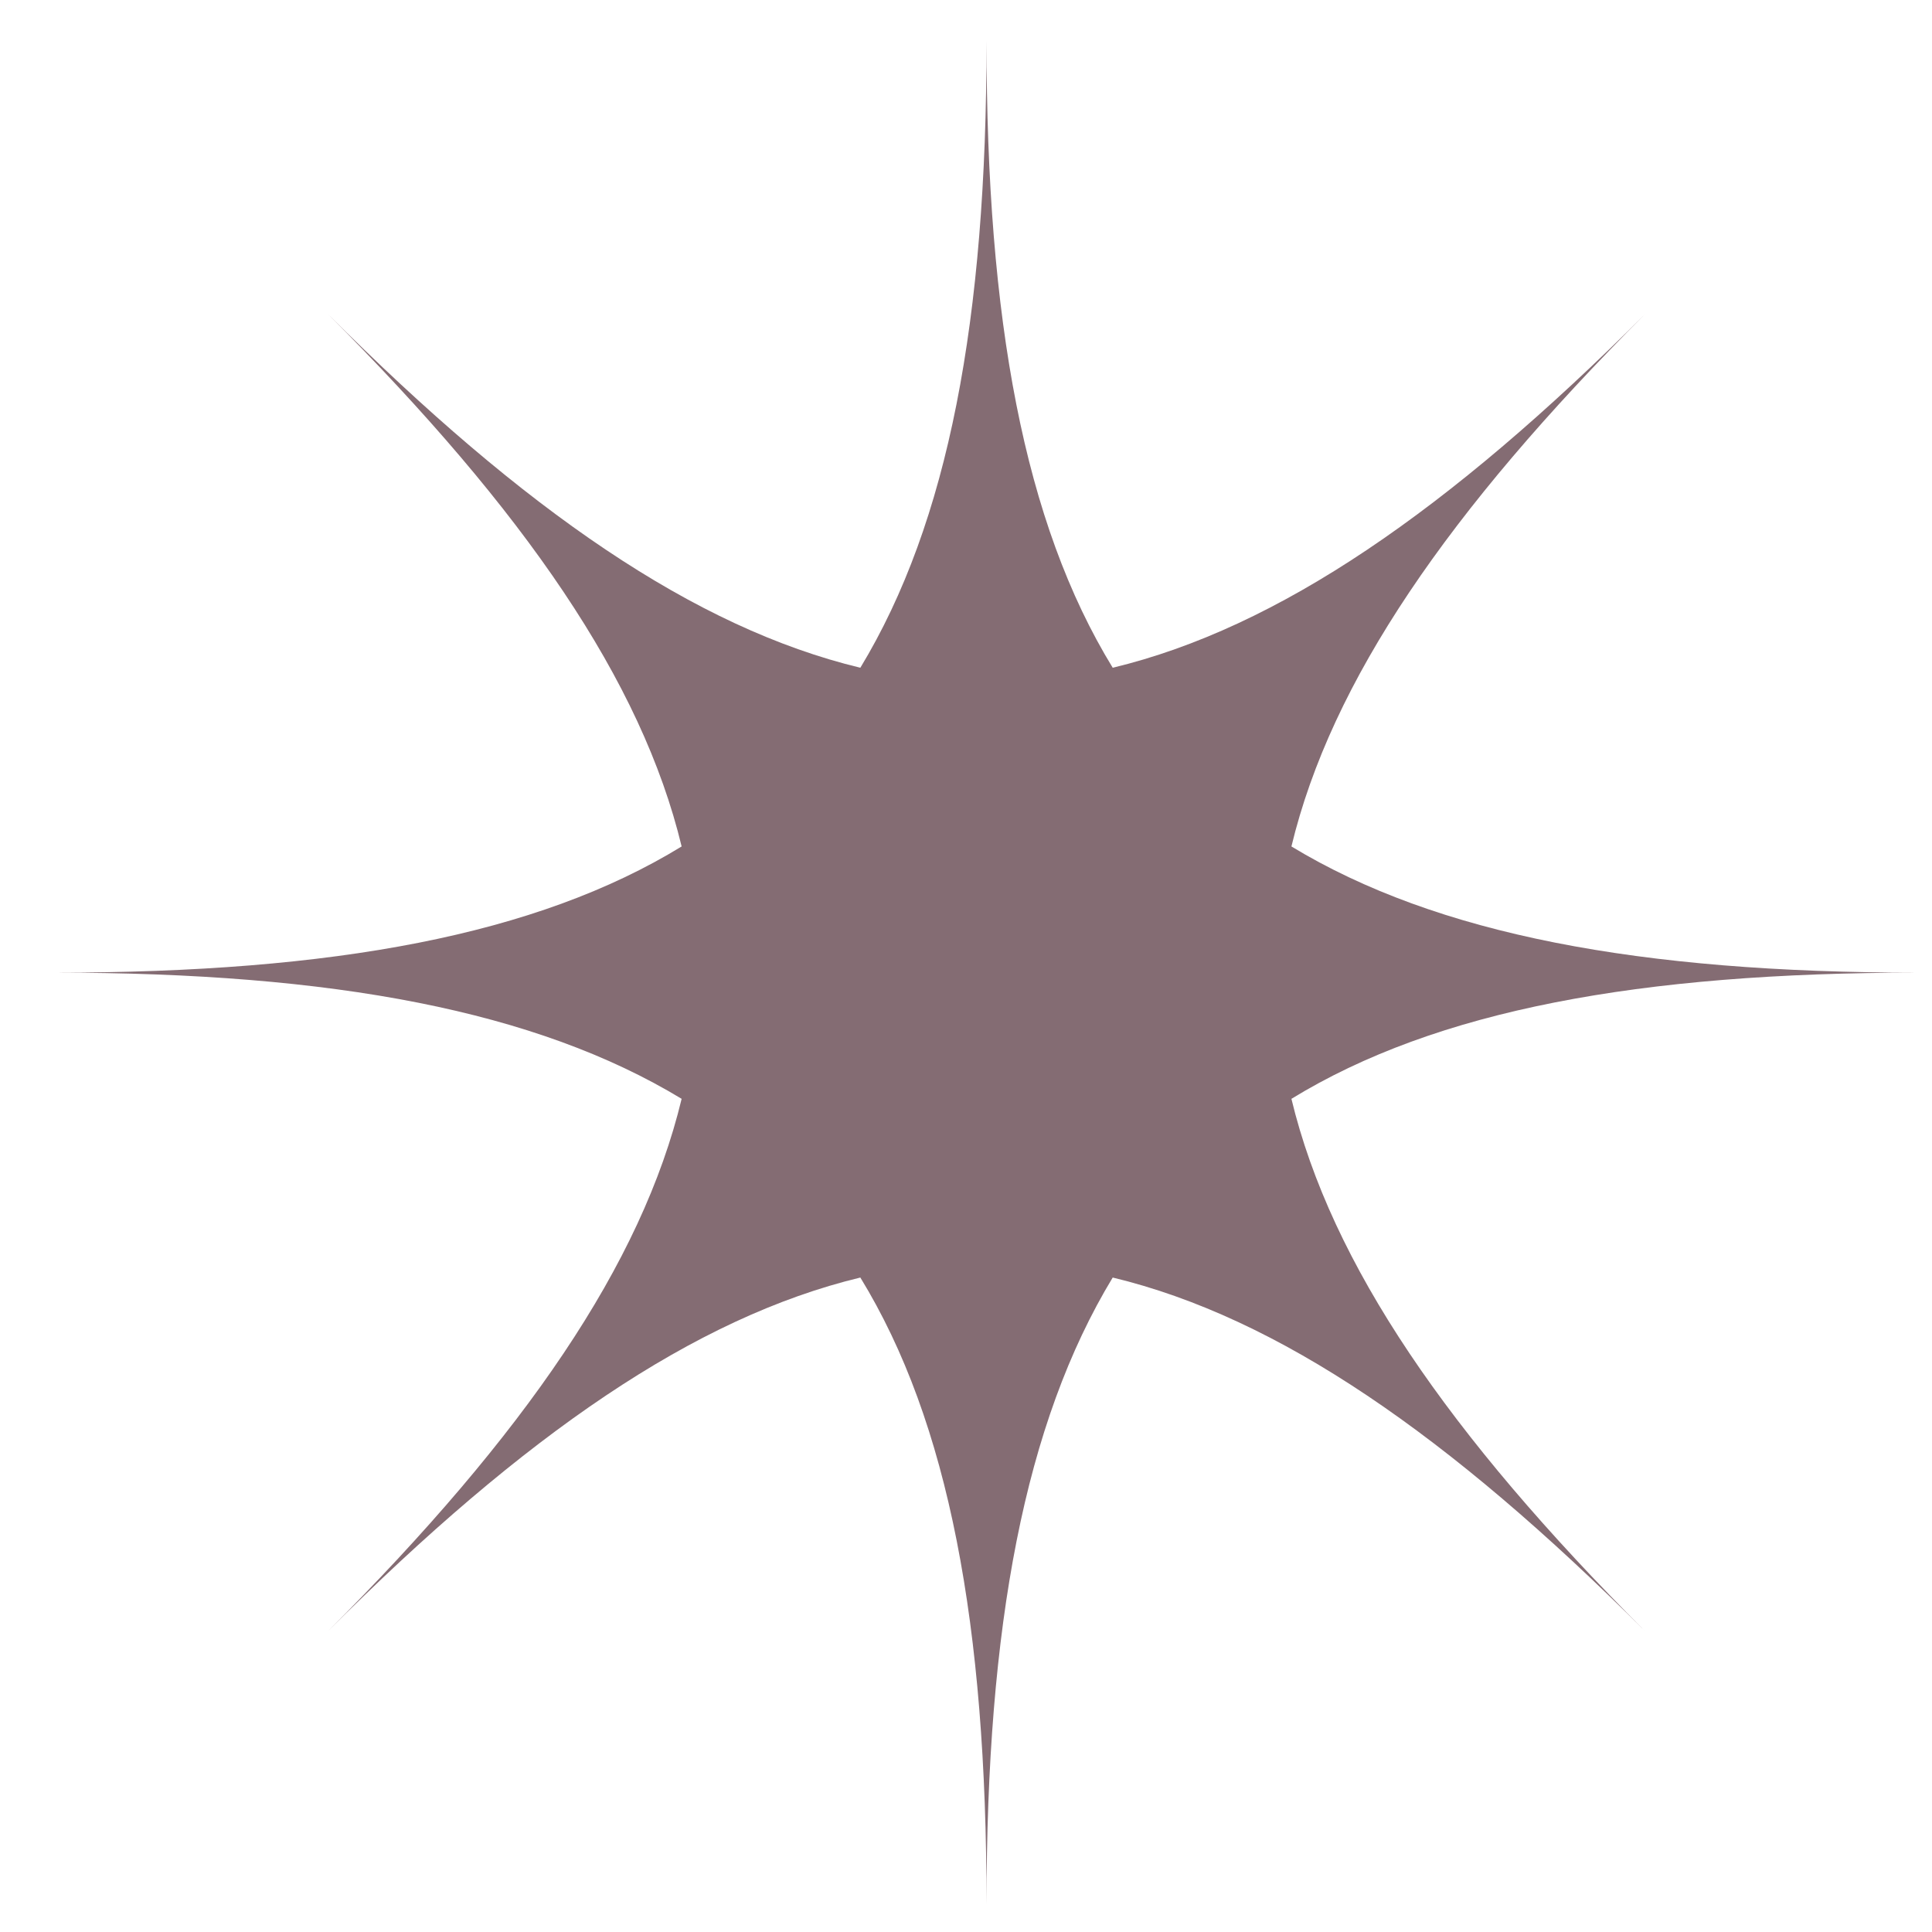 <?xml version="1.0" encoding="UTF-8"?> <svg xmlns="http://www.w3.org/2000/svg" id="Layer_1" data-name="Layer 1" viewBox="0 0 32 32"><path d="M16.34,.68c0,4.61-.63,7.97-2.09,10.38-2.74-.66-5.56-2.6-8.82-5.86,3.26,3.26,5.2,6.08,5.86,8.82-2.4,1.47-5.77,2.09-10.38,2.09,4.61,0,7.97,.63,10.38,2.09-.66,2.74-2.6,5.56-5.86,8.82,3.26-3.26,6.08-5.2,8.82-5.86,1.47,2.4,2.09,5.77,2.09,10.38,0-4.61,.63-7.97,2.09-10.38,2.74,.66,5.56,2.6,8.82,5.86-3.26-3.26-5.2-6.08-5.86-8.82,2.4-1.47,5.77-2.09,10.38-2.09-4.61,0-7.97-.63-10.38-2.09,.66-2.74,2.6-5.56,5.86-8.82-3.26,3.26-6.08,5.2-8.82,5.86-1.47-2.4-2.09-5.77-2.09-10.38Zm10.91,4.52h0Z" style="fill: #846c73;"></path></svg> 